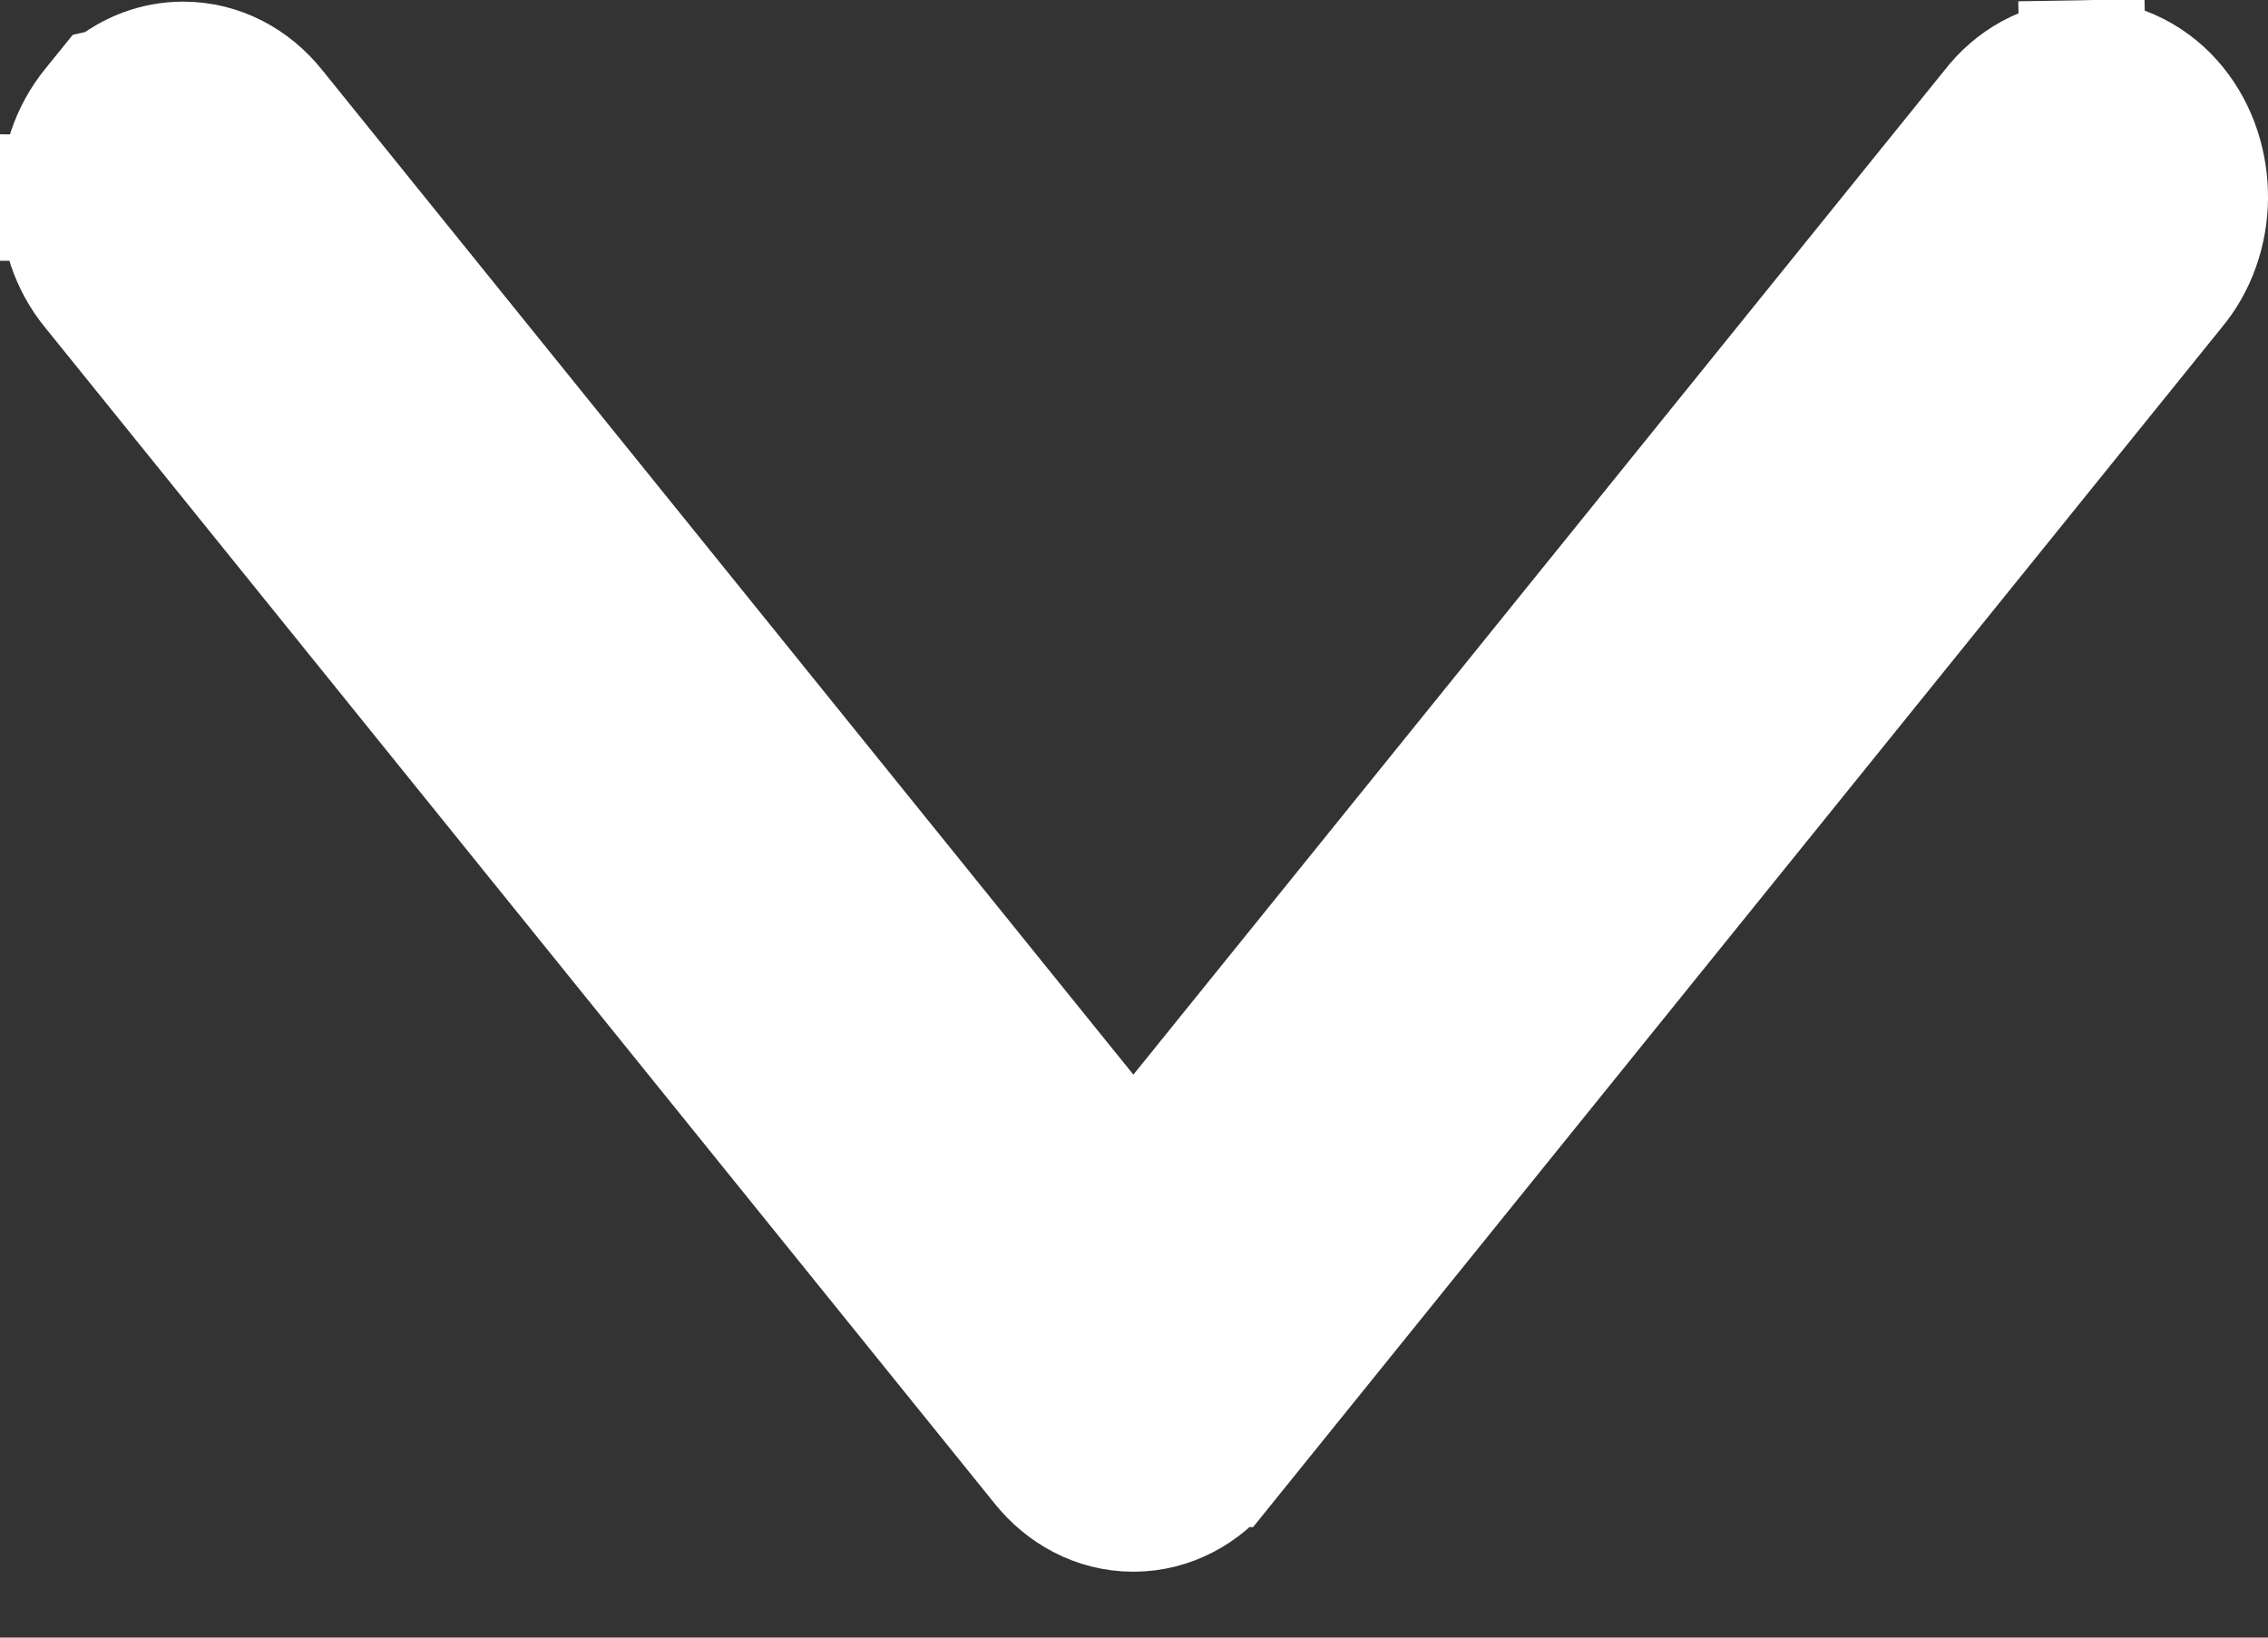 <?xml version="1.0" encoding="UTF-8"?> <svg xmlns="http://www.w3.org/2000/svg" width="18" height="13" viewBox="0 0 18 13" fill="none"><rect x="0" y="0" width="18" height="13" fill="#333333" stroke="none"/> <path d="M0.5 1.57C0.498 1.823 0.579 2.083 0.748 2.287L8.284 11.623C8.284 11.623 8.285 11.624 8.285 11.624C8.451 11.831 8.702 11.977 8.995 11.977C9.287 11.977 9.539 11.831 9.704 11.624C9.705 11.624 9.705 11.623 9.706 11.623L17.241 2.289C17.412 2.088 17.497 1.829 17.5 1.577L17.5 1.577C17.503 1.321 17.424 1.058 17.256 0.85L17.256 0.85C17.087 0.64 16.828 0.494 16.529 0.5L16.54 1L16.53 0.5C16.236 0.506 15.986 0.658 15.824 0.869L8.995 9.327L2.164 0.865C2.164 0.865 2.164 0.864 2.163 0.864C1.997 0.657 1.746 0.513 1.454 0.513C1.237 0.513 1.042 0.593 0.888 0.719L0.857 0.726L0.747 0.862C0.582 1.064 0.501 1.32 0.5 1.57ZM0.5 1.57L1 1.574L0.5 1.572C0.5 1.571 0.5 1.571 0.5 1.57ZM9.316 9.725L8.995 10.123L8.673 9.725L9.316 9.725Z" fill="white" stroke="white"></path> </svg> 